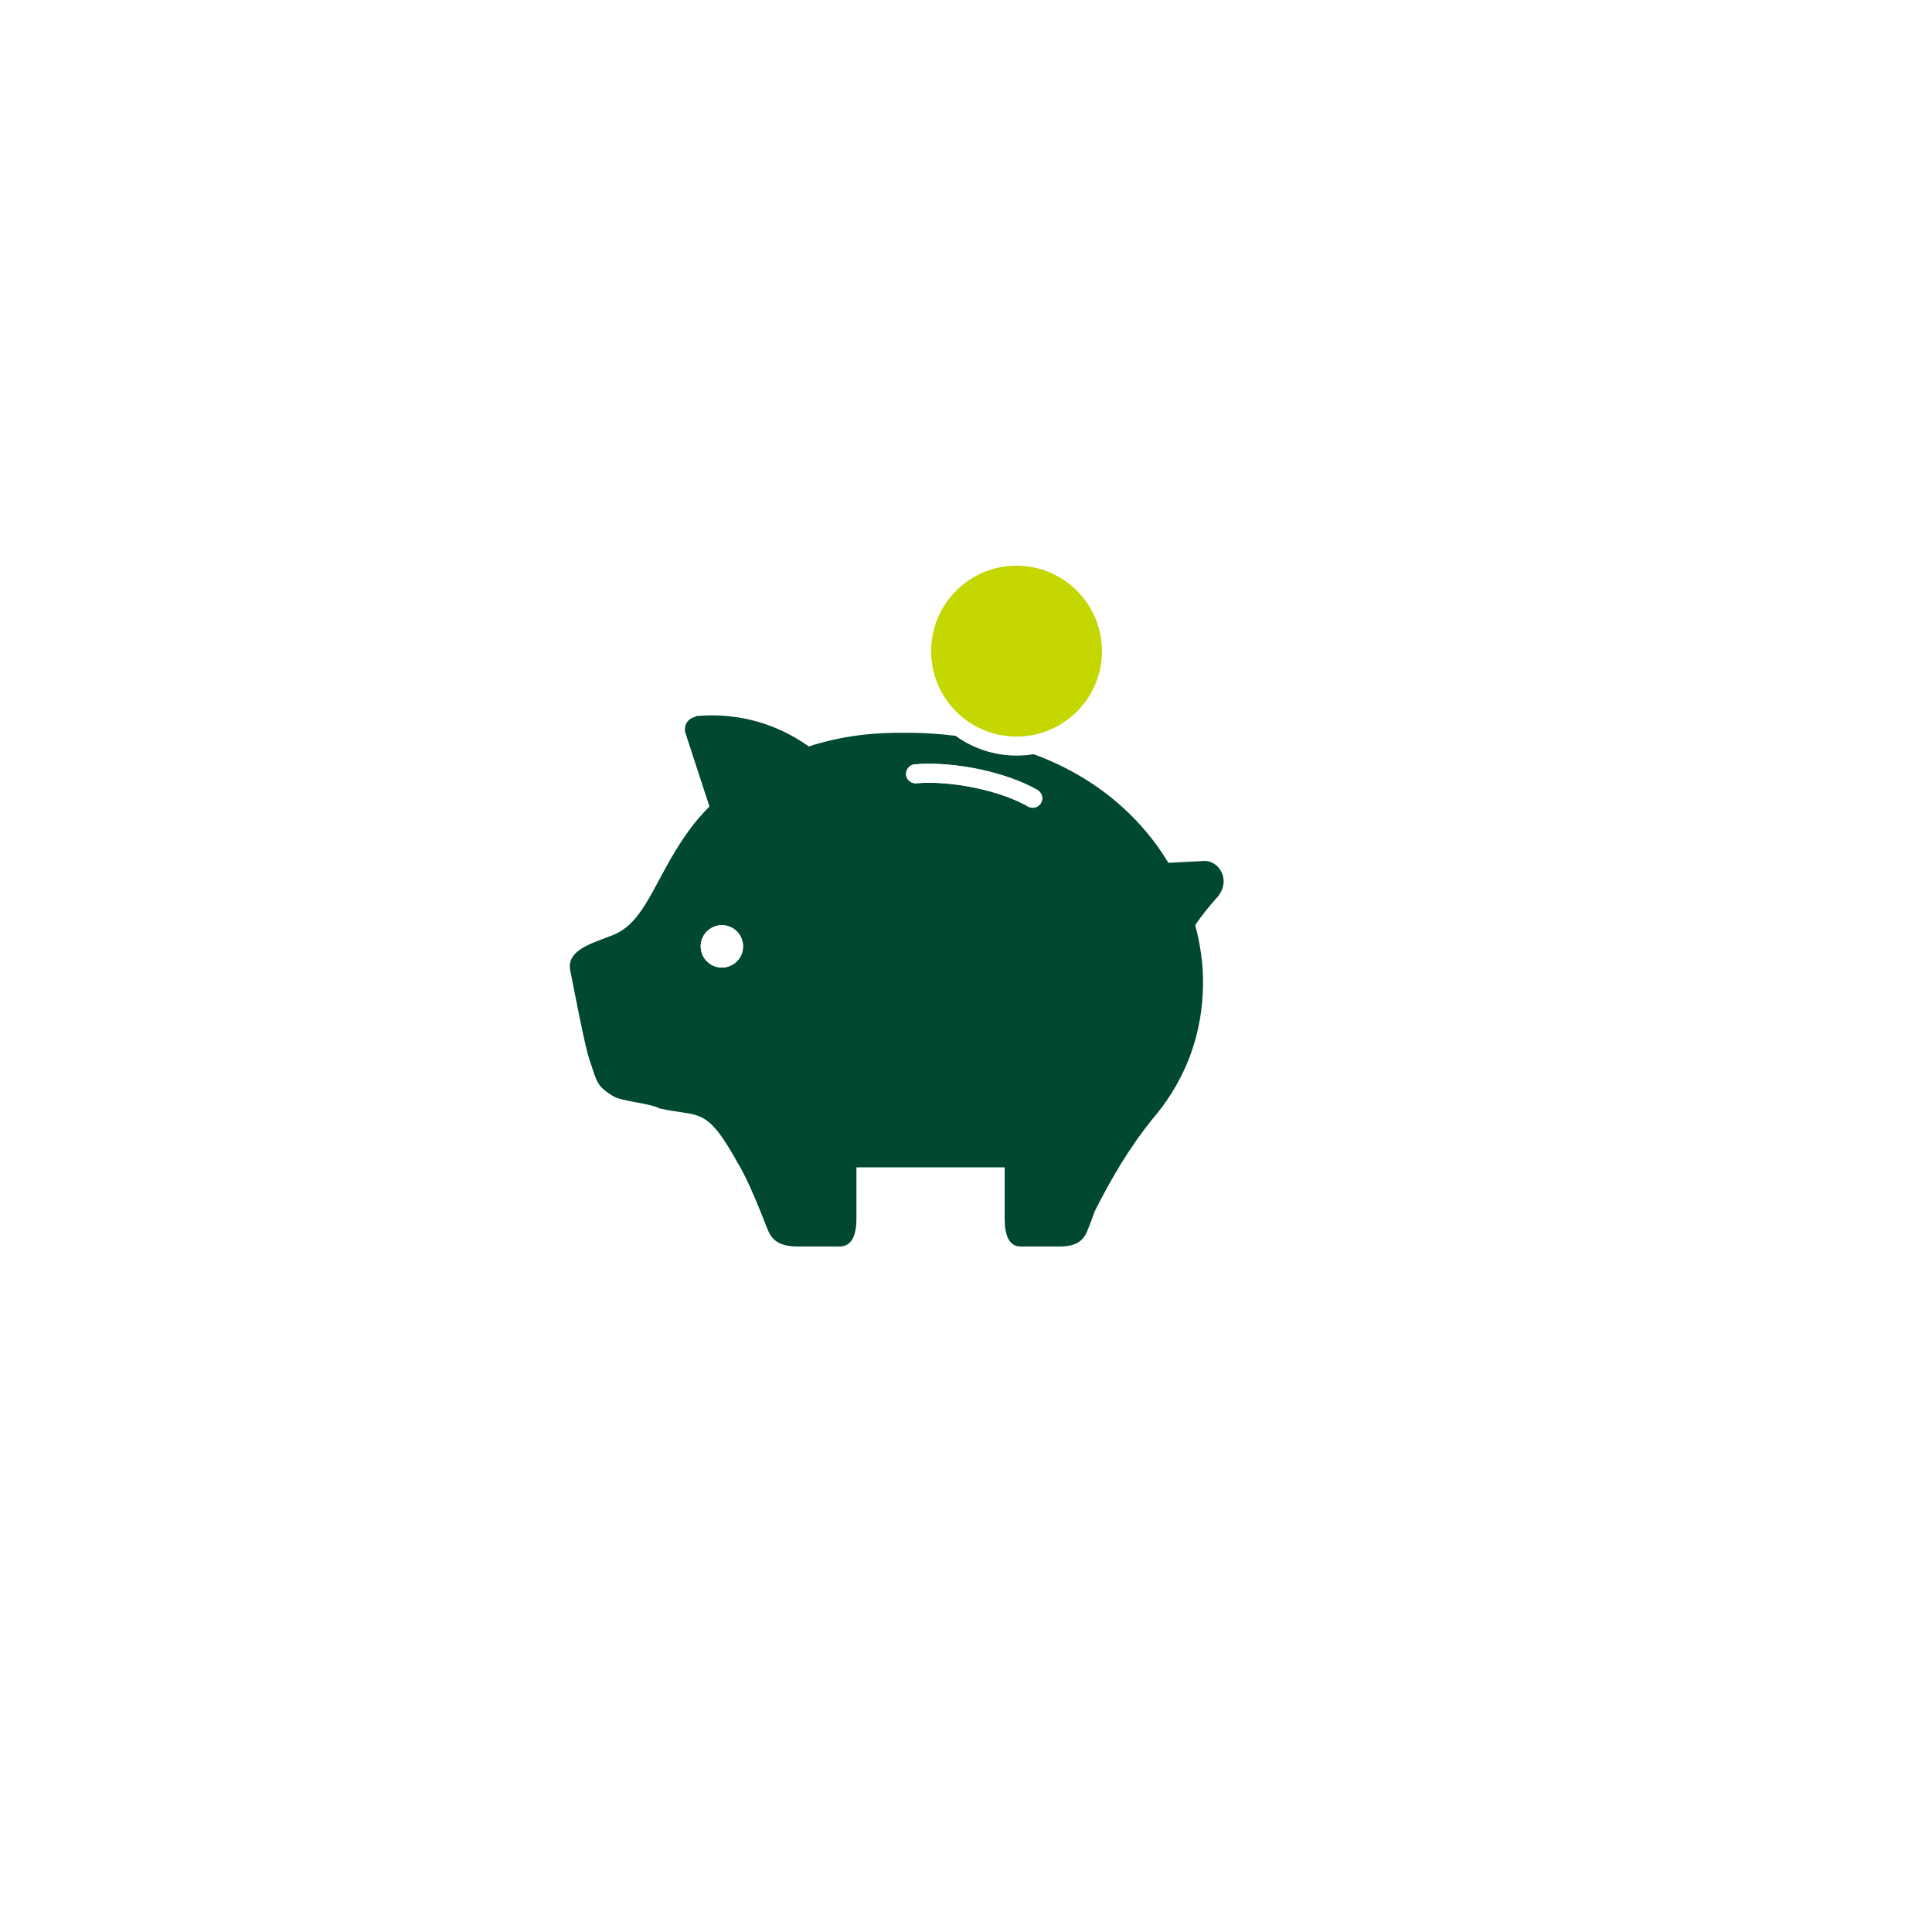 <svg width="143" height="143" viewBox="0 0 143 143" fill="none" xmlns="http://www.w3.org/2000/svg">
<g filter="url(#filter0_d)">
<circle cx="71.011" cy="71.912" r="51.011" fill="white"/>
</g>
<path d="M89.186 63.724L89.13 63.727C88.139 63.778 87.924 63.787 86.479 63.862C86.114 63.258 85.706 62.666 85.259 62.087C85.109 61.895 84.954 61.705 84.795 61.516C82.884 59.256 80.285 57.286 76.905 55.97C76.772 55.919 76.636 55.872 76.5 55.823C76.09 55.891 75.671 55.926 75.243 55.926C73.556 55.926 71.994 55.38 70.723 54.46C70.1 54.385 69.463 54.324 68.805 54.286C68.191 54.251 67.564 54.235 66.92 54.235C66.461 54.235 65.995 54.244 65.522 54.261C64.14 54.315 62.835 54.49 61.606 54.771C61.004 54.907 60.423 55.069 59.861 55.249C57.217 53.359 54.533 52.949 52.7 52.949C52.569 52.949 52.44 52.952 52.318 52.956C52.021 52.966 51.822 52.975 51.69 52.987C51.559 52.998 51.496 53.008 51.47 53.02C51.419 53.041 51.515 53.057 51.515 53.057C51.234 53.09 50.988 53.247 50.836 53.483C50.761 53.6 50.716 53.731 50.7 53.867C50.691 53.935 50.691 54.003 50.697 54.071C50.705 54.139 50.719 54.207 50.74 54.272L52.51 59.694C51.908 60.3 51.374 60.93 50.922 61.565C48.393 65.113 47.819 68.237 45.356 69.216L45.145 69.298C43.599 69.89 41.918 70.382 42.213 71.857C42.487 73.22 43.274 77.358 43.602 78.349C44.222 80.204 44.175 80.363 45.346 81.115C45.99 81.529 48.126 81.653 48.789 82.033V82.035C50.374 82.4 51.248 82.311 52.068 82.78C52.117 82.808 52.163 82.836 52.213 82.869C52.309 82.932 52.405 83.005 52.501 83.087C52.597 83.169 52.695 83.26 52.794 83.365C53.29 83.885 53.838 84.7 54.569 86.016C55.208 87.068 55.826 88.524 56.271 89.632C56.348 89.822 56.421 90.002 56.487 90.168C56.519 90.25 56.55 90.33 56.58 90.407C56.73 90.784 56.838 91.063 56.896 91.178C57.088 91.562 57.344 91.89 57.847 92.079C57.896 92.098 57.95 92.117 58.006 92.133C58.117 92.166 58.238 92.192 58.374 92.213C58.508 92.234 58.655 92.248 58.814 92.255C58.894 92.26 58.978 92.26 59.065 92.26C60.454 92.26 61.229 92.26 62.156 92.26C63.081 92.26 63.39 91.332 63.39 90.25C63.39 90.084 63.39 89.873 63.39 89.632V86.403H74.362V89.632C74.362 89.873 74.362 90.082 74.362 90.25C74.362 91.332 74.655 92.26 75.521 92.26C76.392 92.26 77.118 92.26 78.423 92.26C79.727 92.26 80.165 91.794 80.453 91.178C80.537 90.993 80.751 90.393 81.041 89.632C82.163 87.398 83.537 84.995 85.343 82.778C87.317 80.464 88.671 77.581 88.98 74.18C89.024 73.696 89.046 73.199 89.046 72.694C89.046 71.352 88.856 69.925 88.465 68.476C88.645 68.206 88.985 67.722 89.49 67.113C89.575 67.012 89.664 66.907 89.757 66.799C89.851 66.691 89.949 66.581 90.05 66.466C91.193 65.188 90.242 63.722 89.186 63.724ZM53.433 71.614C52.566 71.614 51.864 70.911 51.864 70.047C51.864 69.181 52.566 68.478 53.433 68.478C54.299 68.478 54.999 69.181 54.999 70.047C54.999 70.914 54.297 71.614 53.433 71.614ZM67.706 56.574C70.582 56.328 74.486 57.144 76.79 58.474C77.128 58.668 77.243 59.097 77.048 59.434C76.917 59.659 76.683 59.785 76.439 59.785C76.32 59.785 76.2 59.755 76.088 59.691C74.037 58.509 70.407 57.755 67.823 57.975C67.437 58.008 67.098 57.722 67.062 57.336C67.034 56.947 67.32 56.607 67.706 56.574Z" fill="#004831"/>
<path d="M53.432 68.48C52.566 68.48 51.863 69.182 51.863 70.049C51.863 70.915 52.566 71.615 53.432 71.615C54.299 71.615 54.999 70.913 54.999 70.049C54.999 69.18 54.297 68.48 53.432 68.48Z" fill="white"/>
<path d="M68.919 48.196C68.919 51.142 70.935 53.617 73.661 54.319C74.167 54.448 74.696 54.519 75.242 54.519C75.715 54.519 76.174 54.465 76.616 54.366C79.448 53.739 81.565 51.214 81.565 48.196C81.565 45.587 79.984 43.348 77.729 42.381C77.705 42.371 77.682 42.362 77.659 42.35C76.914 42.041 76.097 41.87 75.242 41.87C71.75 41.873 68.919 44.704 68.919 48.196Z" fill="#C4D700"/>
<path d="M67.825 57.975C70.406 57.755 74.036 58.507 76.09 59.692C76.2 59.755 76.322 59.785 76.441 59.785C76.685 59.785 76.921 59.659 77.05 59.434C77.244 59.097 77.127 58.668 76.792 58.474C74.488 57.146 70.582 56.329 67.708 56.575C67.322 56.608 67.036 56.947 67.069 57.336C67.099 57.722 67.439 58.008 67.825 57.975Z" fill="white"/>
<defs>
<filter id="filter0_d" x="0" y="0.9" width="142.023" height="142.023" filterUnits="userSpaceOnUse" color-interpolation-filters="sRGB">
<feFlood flood-opacity="0" result="BackgroundImageFix"/>
<feColorMatrix in="SourceAlpha" type="matrix" values="0 0 0 0 0 0 0 0 0 0 0 0 0 0 0 0 0 0 127 0" result="hardAlpha"/>
<feOffset/>
<feGaussianBlur stdDeviation="10"/>
<feColorMatrix type="matrix" values="0 0 0 0 0.008 0 0 0 0 0.086 0 0 0 0 0.063 0 0 0 0.15 0"/>
<feBlend mode="normal" in2="BackgroundImageFix" result="effect1_dropShadow"/>
<feBlend mode="normal" in="SourceGraphic" in2="effect1_dropShadow" result="shape"/>
</filter>
</defs>
</svg>
